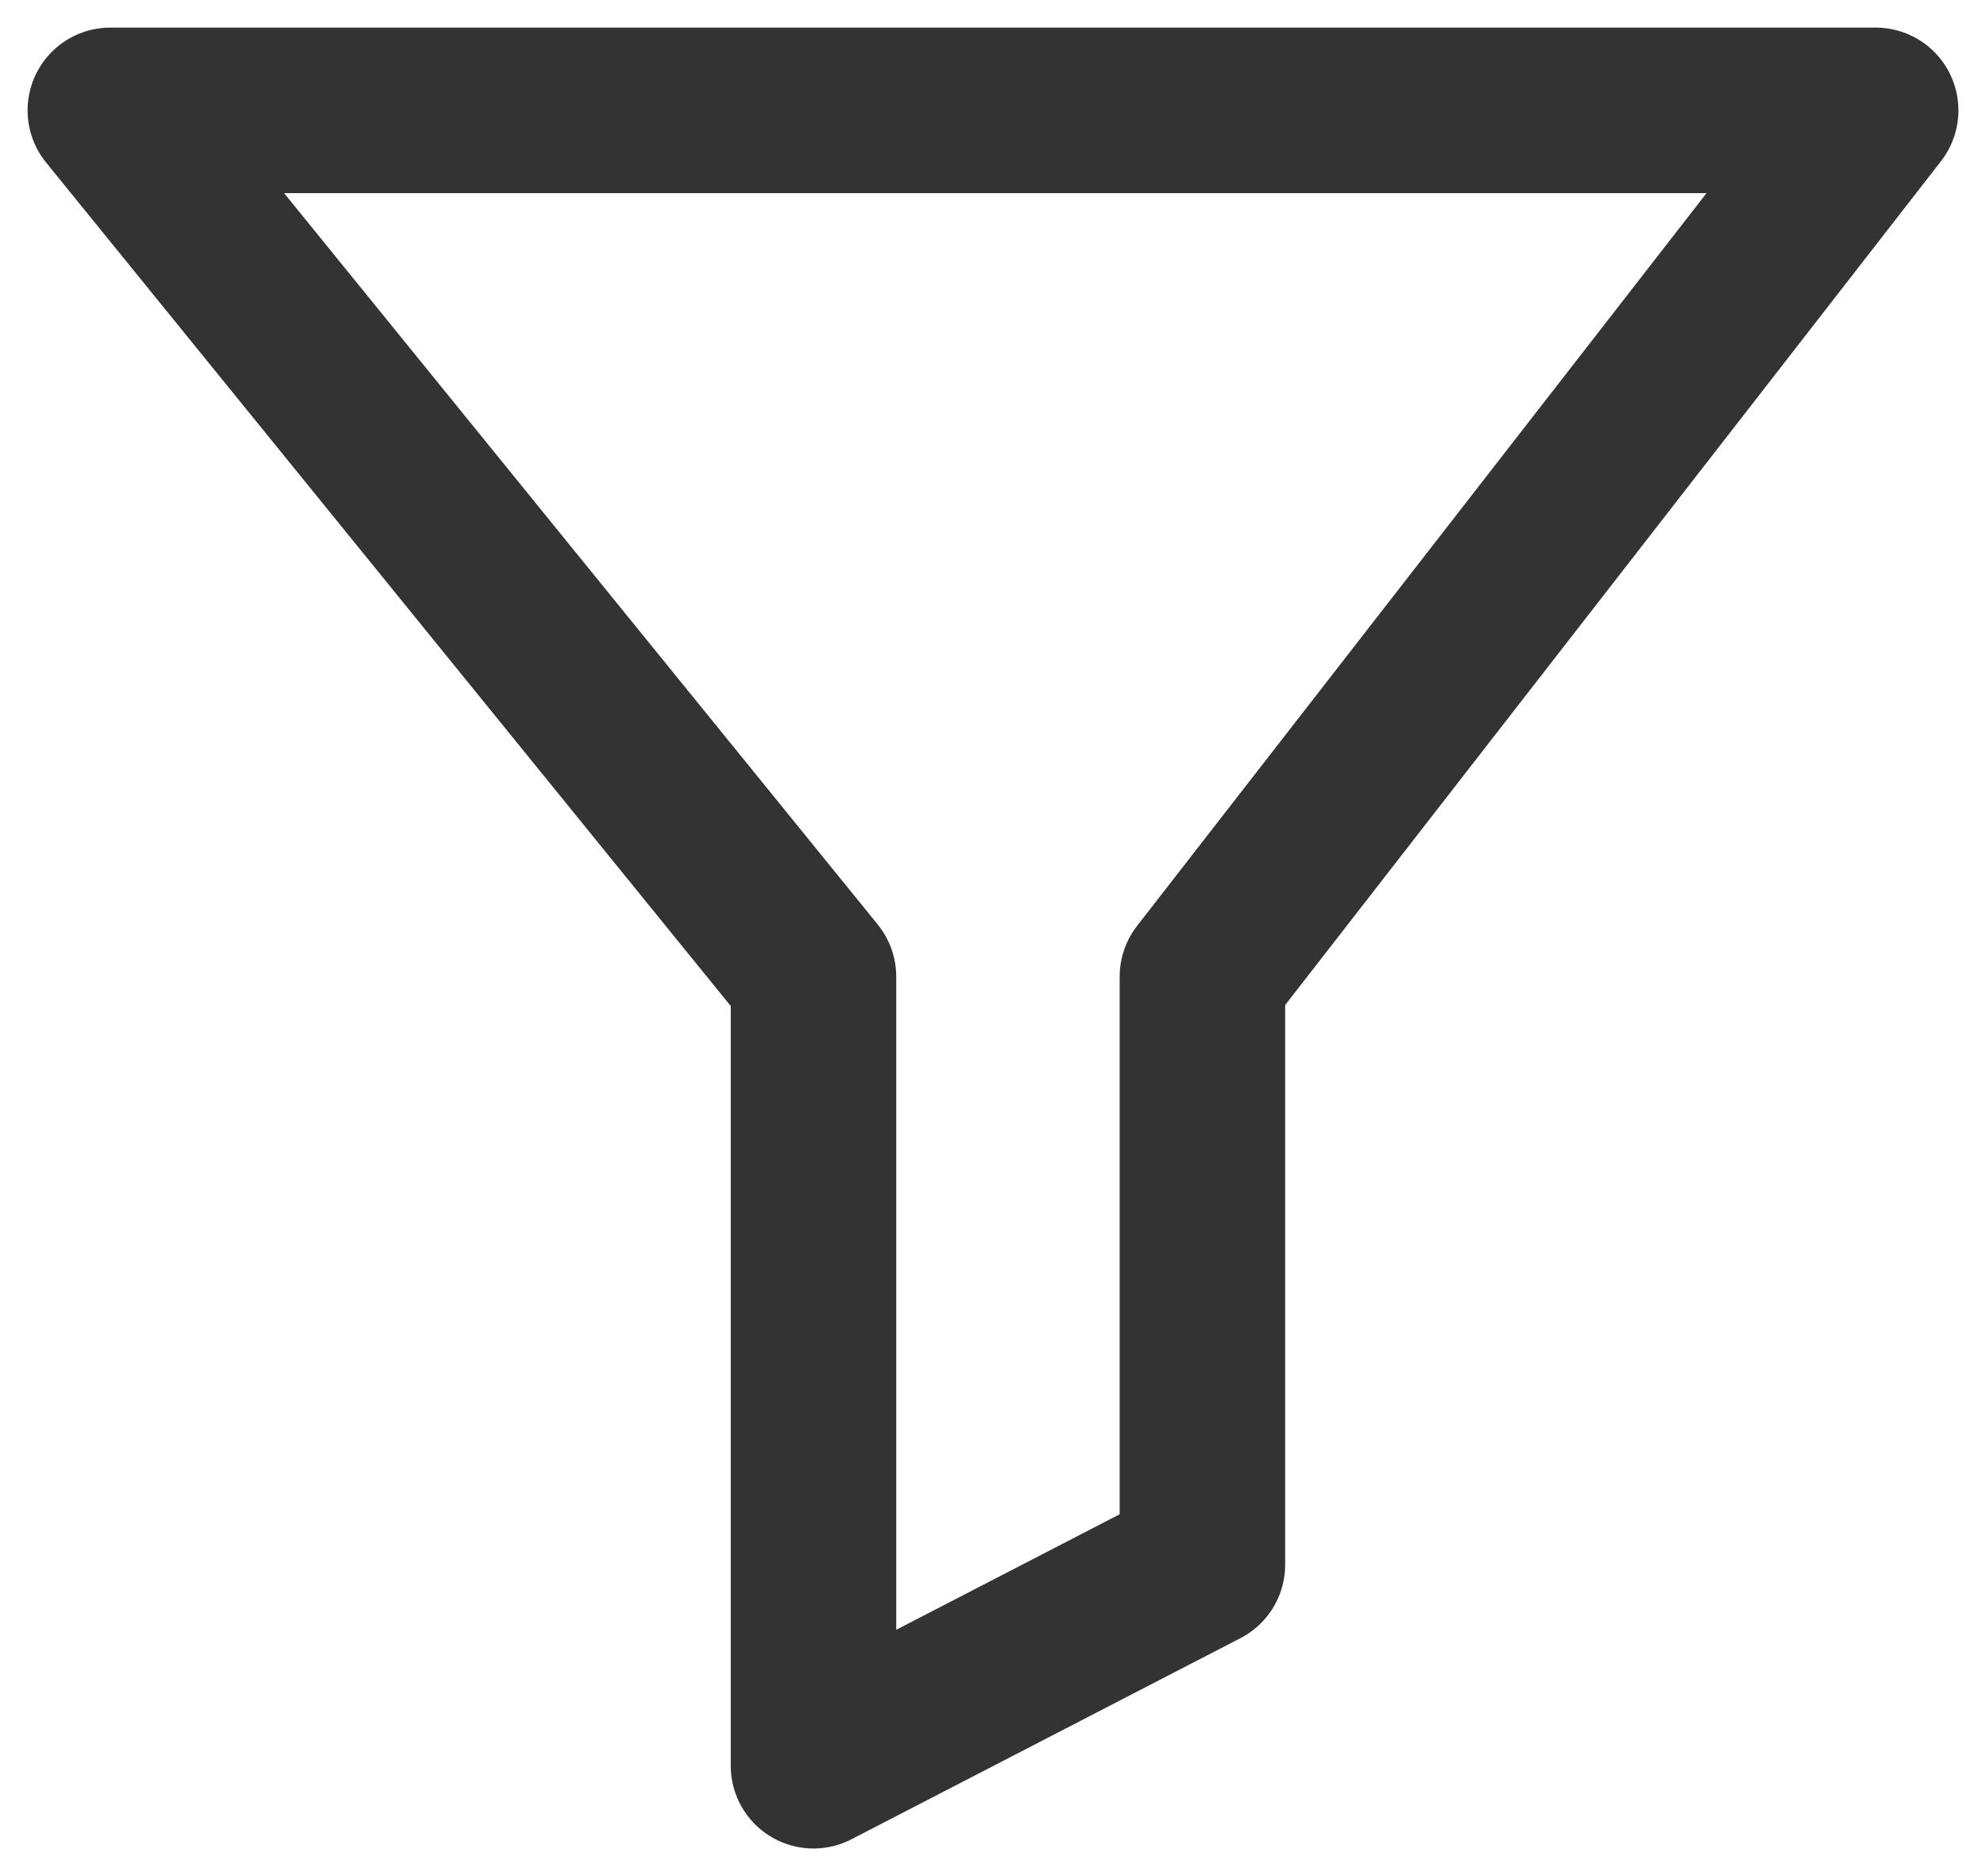 <svg width="18" height="17" viewBox="0 0 18 17" fill="none" xmlns="http://www.w3.org/2000/svg">
<path d="M17 1H1L7.373 8.85V16L10.898 14.178V8.85L17 1Z" stroke="#333333" stroke-width="1.5" stroke-linejoin="round"/>
</svg>
